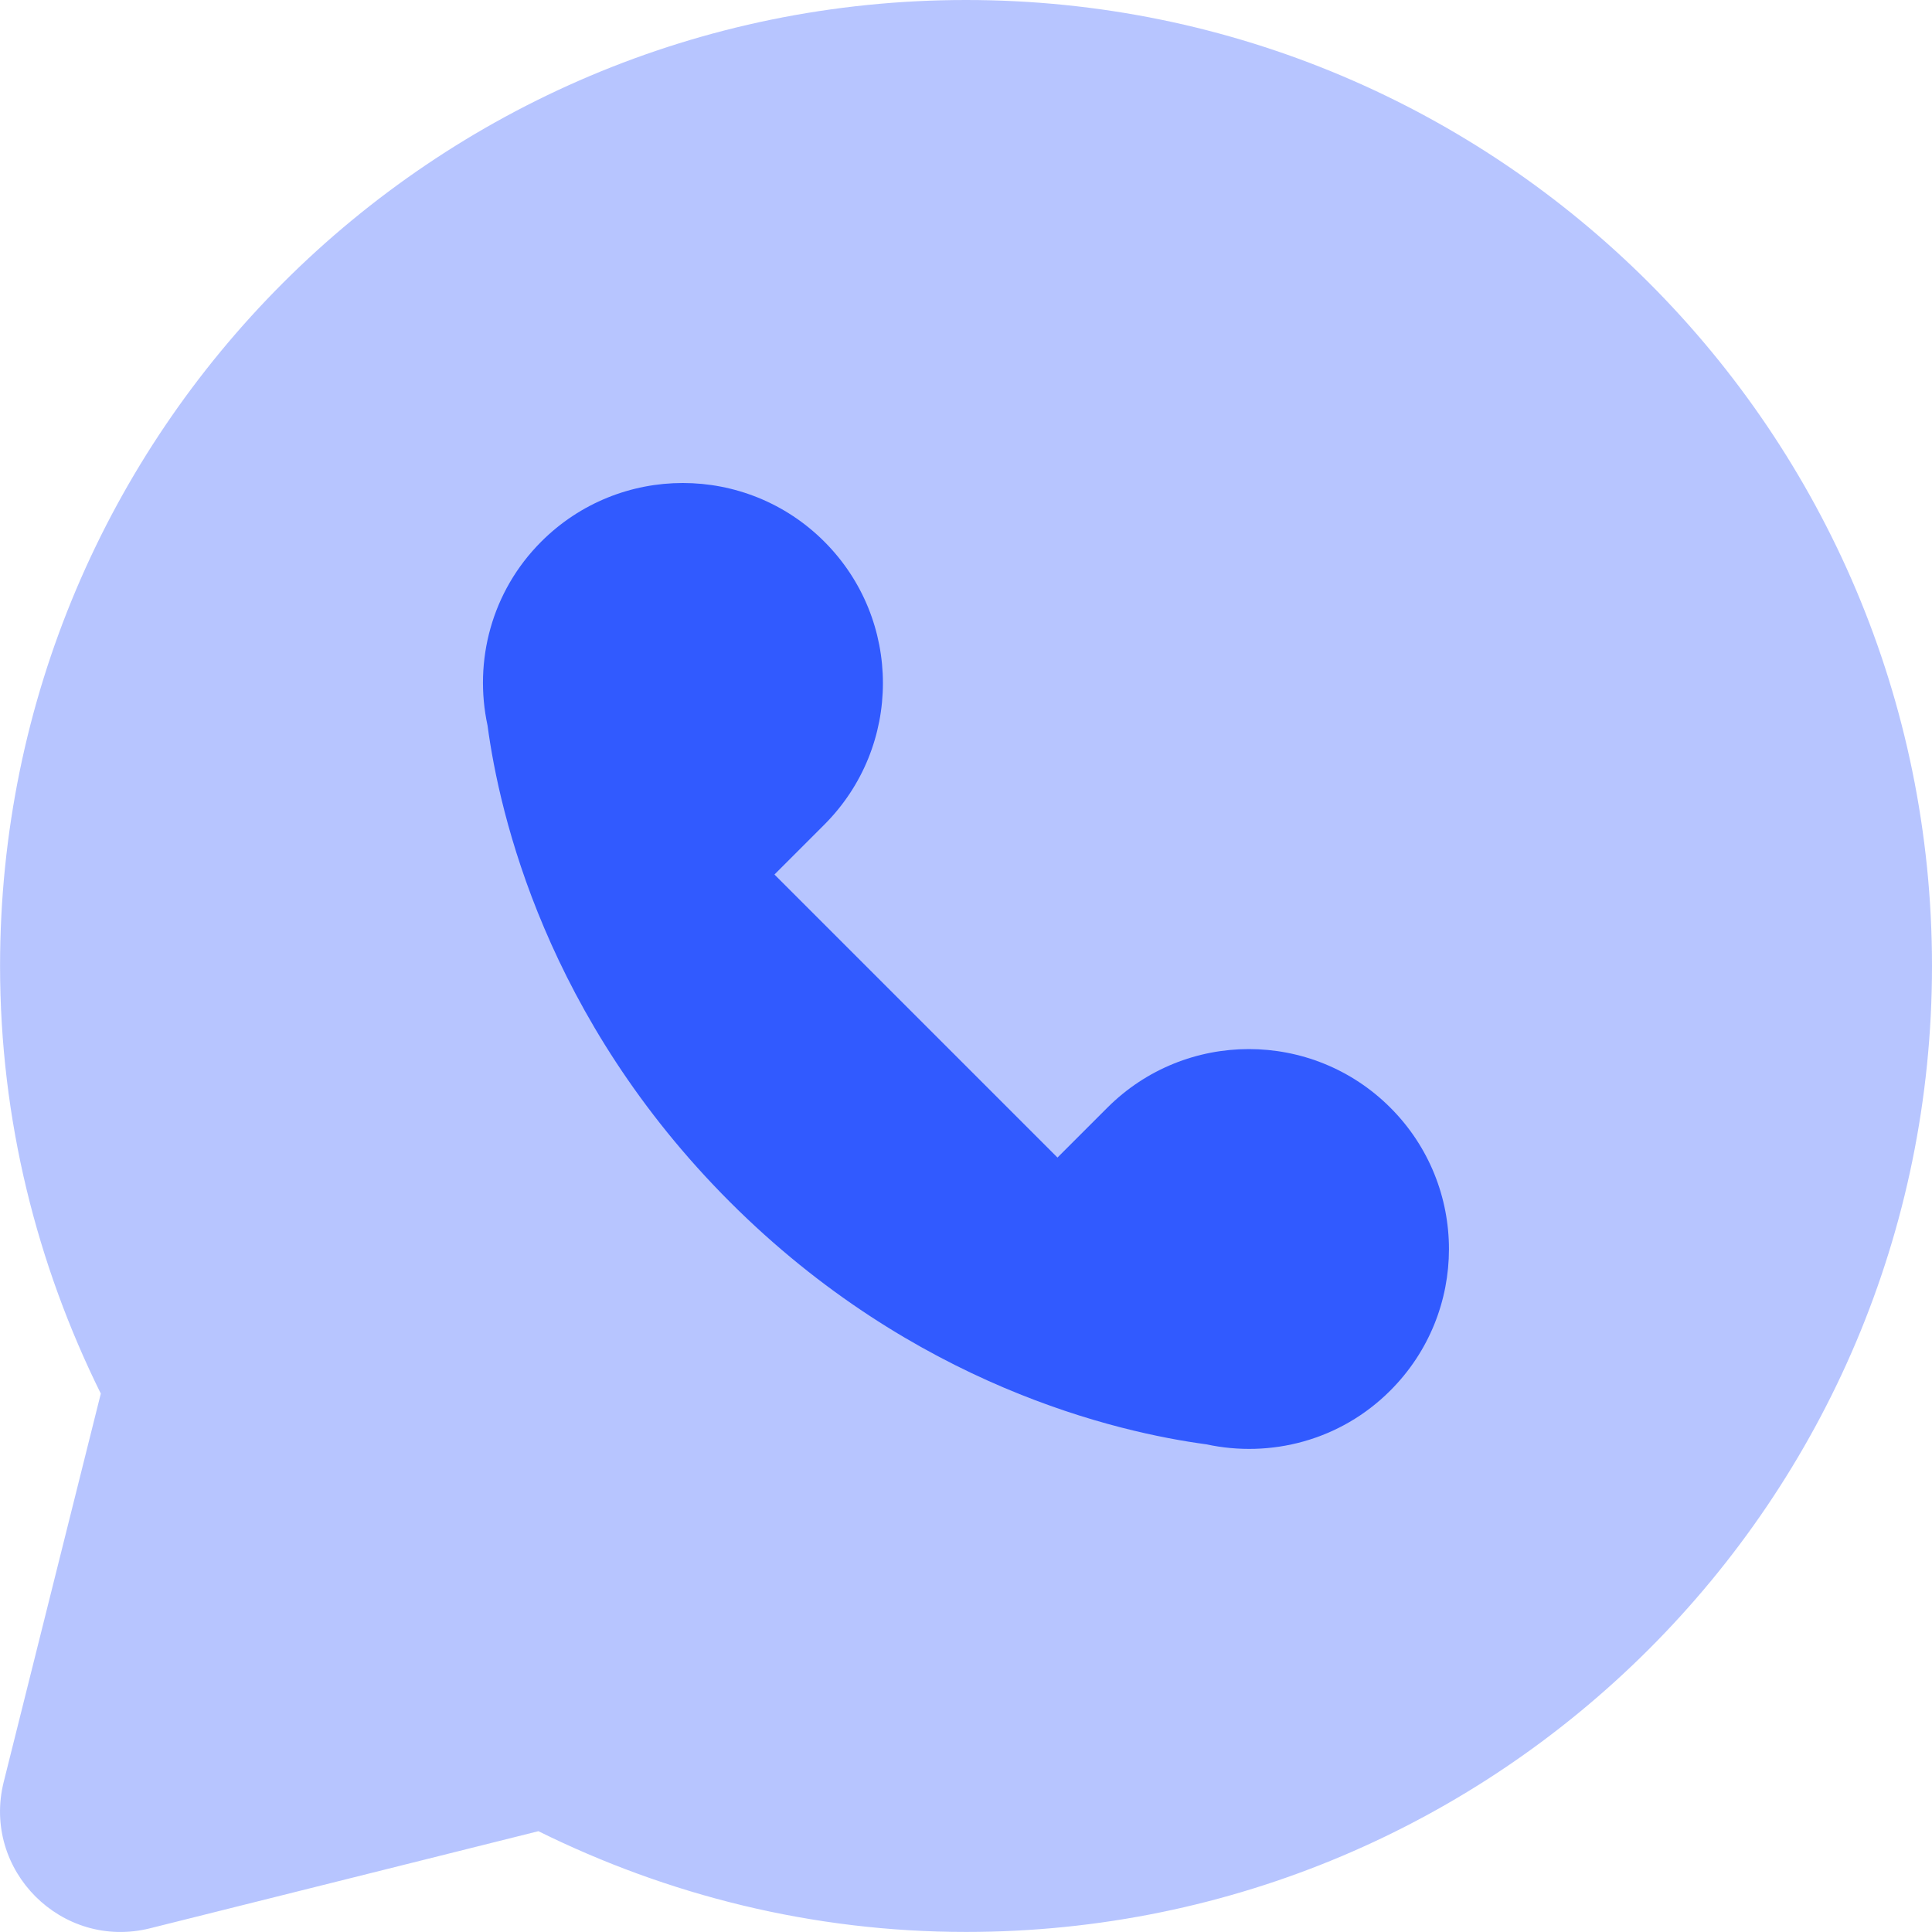 <svg height="62" viewBox="0 0 62 62" width="62" xmlns="http://www.w3.org/2000/svg"><g fill="#315aff"><path d="m31.001 0c-17.121 0-30.999 13.878-30.999 30.999 0 4.935 1.184 9.582 3.233 13.723l-3.115 12.459c-.71 2.836 1.86 5.409 4.699 4.699l12.459-3.115c4.141 2.049 8.788 3.233 13.723 3.233 17.121 0 30.999-13.878 30.999-30.999 0-17.121-13.878-30.999-30.999-30.999z" opacity=".35"/><path d="m44.619 35.547c-2.508-2.508-6.575-2.508-9.083 0l-1.6 1.6-9.083-9.083 1.6-1.6c2.508-2.508 2.508-6.575 0-9.083-2.508-2.508-6.575-2.508-9.083 0-1.603 1.603-2.17 3.841-1.724 5.902.381 2.849 1.879 9.39 7.778 15.289 5.899 5.899 12.44 7.396 15.289 7.778 2.061.446 4.3-.121 5.902-1.724 2.511-2.508 2.511-6.572.003-9.08z"/></g></svg>
